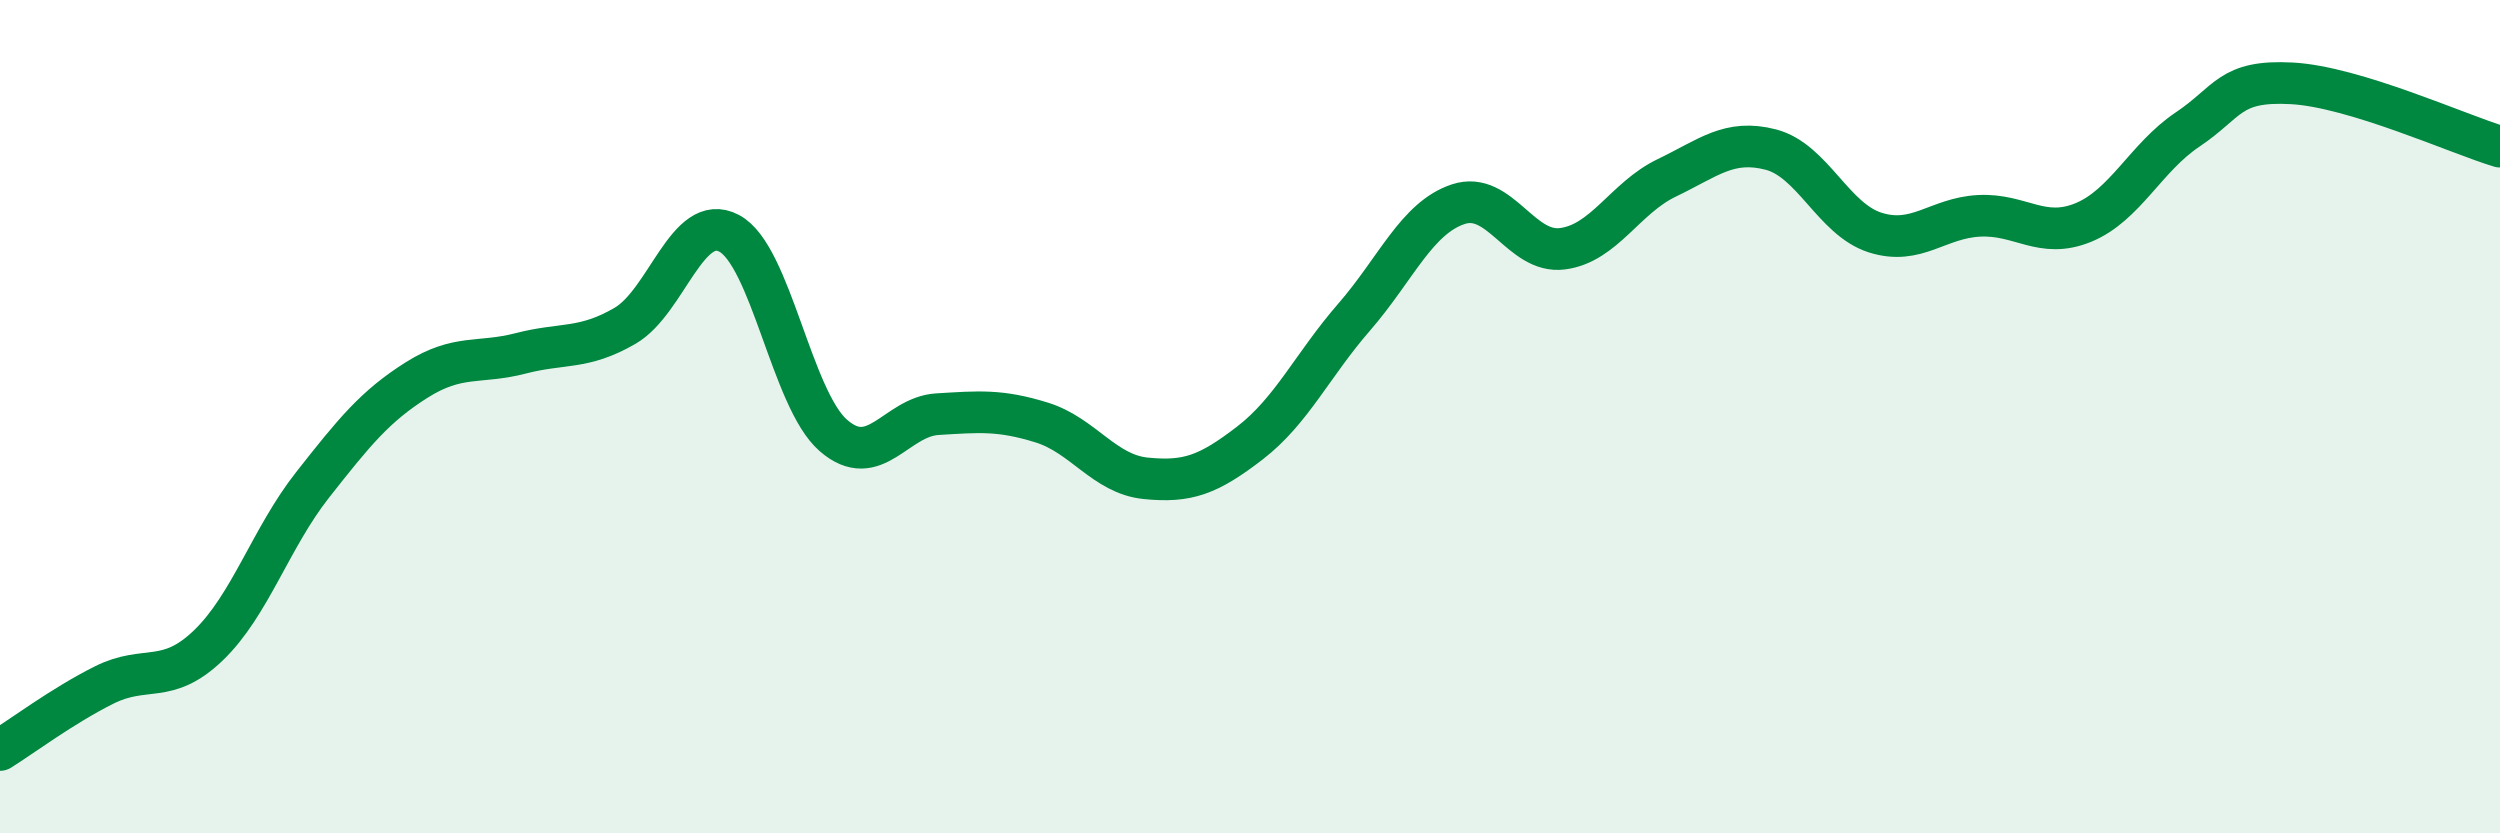 
    <svg width="60" height="20" viewBox="0 0 60 20" xmlns="http://www.w3.org/2000/svg">
      <path
        d="M 0,18 C 0.5,17.69 1.5,16.94 2.5,16.44 C 3.5,15.94 4,16.45 5,15.49 C 6,14.53 6.5,12.91 7.5,11.64 C 8.5,10.37 9,9.75 10,9.12 C 11,8.49 11.5,8.74 12.5,8.48 C 13.5,8.22 14,8.4 15,7.82 C 16,7.24 16.5,5.07 17.5,5.6 C 18.5,6.13 19,9.58 20,10.45 C 21,11.32 21.5,10 22.5,9.94 C 23.5,9.88 24,9.83 25,10.14 C 26,10.45 26.5,11.38 27.5,11.48 C 28.5,11.58 29,11.4 30,10.63 C 31,9.86 31.5,8.76 32.5,7.61 C 33.5,6.46 34,5.23 35,4.9 C 36,4.57 36.5,6.1 37.5,5.97 C 38.5,5.84 39,4.75 40,4.27 C 41,3.79 41.5,3.33 42.5,3.59 C 43.5,3.85 44,5.26 45,5.58 C 46,5.9 46.5,5.23 47.5,5.18 C 48.5,5.13 49,5.75 50,5.34 C 51,4.93 51.5,3.78 52.5,3.11 C 53.5,2.44 53.5,1.92 55,2 C 56.5,2.08 59,3.22 60,3.52L60 20L0 20Z"
        fill="#008740"
        opacity="0.1"
        stroke-linecap="round"
        stroke-linejoin="round"
      />
      <path
        d="M 0,18 C 0.5,17.69 1.5,16.94 2.5,16.44 C 3.5,15.94 4,16.45 5,15.49 C 6,14.53 6.5,12.91 7.5,11.64 C 8.5,10.37 9,9.75 10,9.12 C 11,8.49 11.5,8.74 12.5,8.48 C 13.5,8.22 14,8.4 15,7.82 C 16,7.24 16.5,5.07 17.5,5.6 C 18.5,6.13 19,9.58 20,10.45 C 21,11.32 21.5,10 22.5,9.94 C 23.5,9.88 24,9.83 25,10.14 C 26,10.45 26.5,11.38 27.5,11.48 C 28.5,11.58 29,11.4 30,10.63 C 31,9.86 31.5,8.76 32.5,7.61 C 33.5,6.46 34,5.23 35,4.9 C 36,4.57 36.5,6.1 37.5,5.97 C 38.5,5.84 39,4.75 40,4.27 C 41,3.79 41.5,3.33 42.5,3.59 C 43.5,3.85 44,5.26 45,5.58 C 46,5.9 46.5,5.23 47.5,5.18 C 48.5,5.13 49,5.75 50,5.34 C 51,4.93 51.5,3.78 52.5,3.11 C 53.5,2.44 53.5,1.92 55,2 C 56.5,2.08 59,3.22 60,3.52"
        stroke="#008740"
        stroke-width="1"
        fill="none"
        stroke-linecap="round"
        stroke-linejoin="round"
      />
    </svg>
  